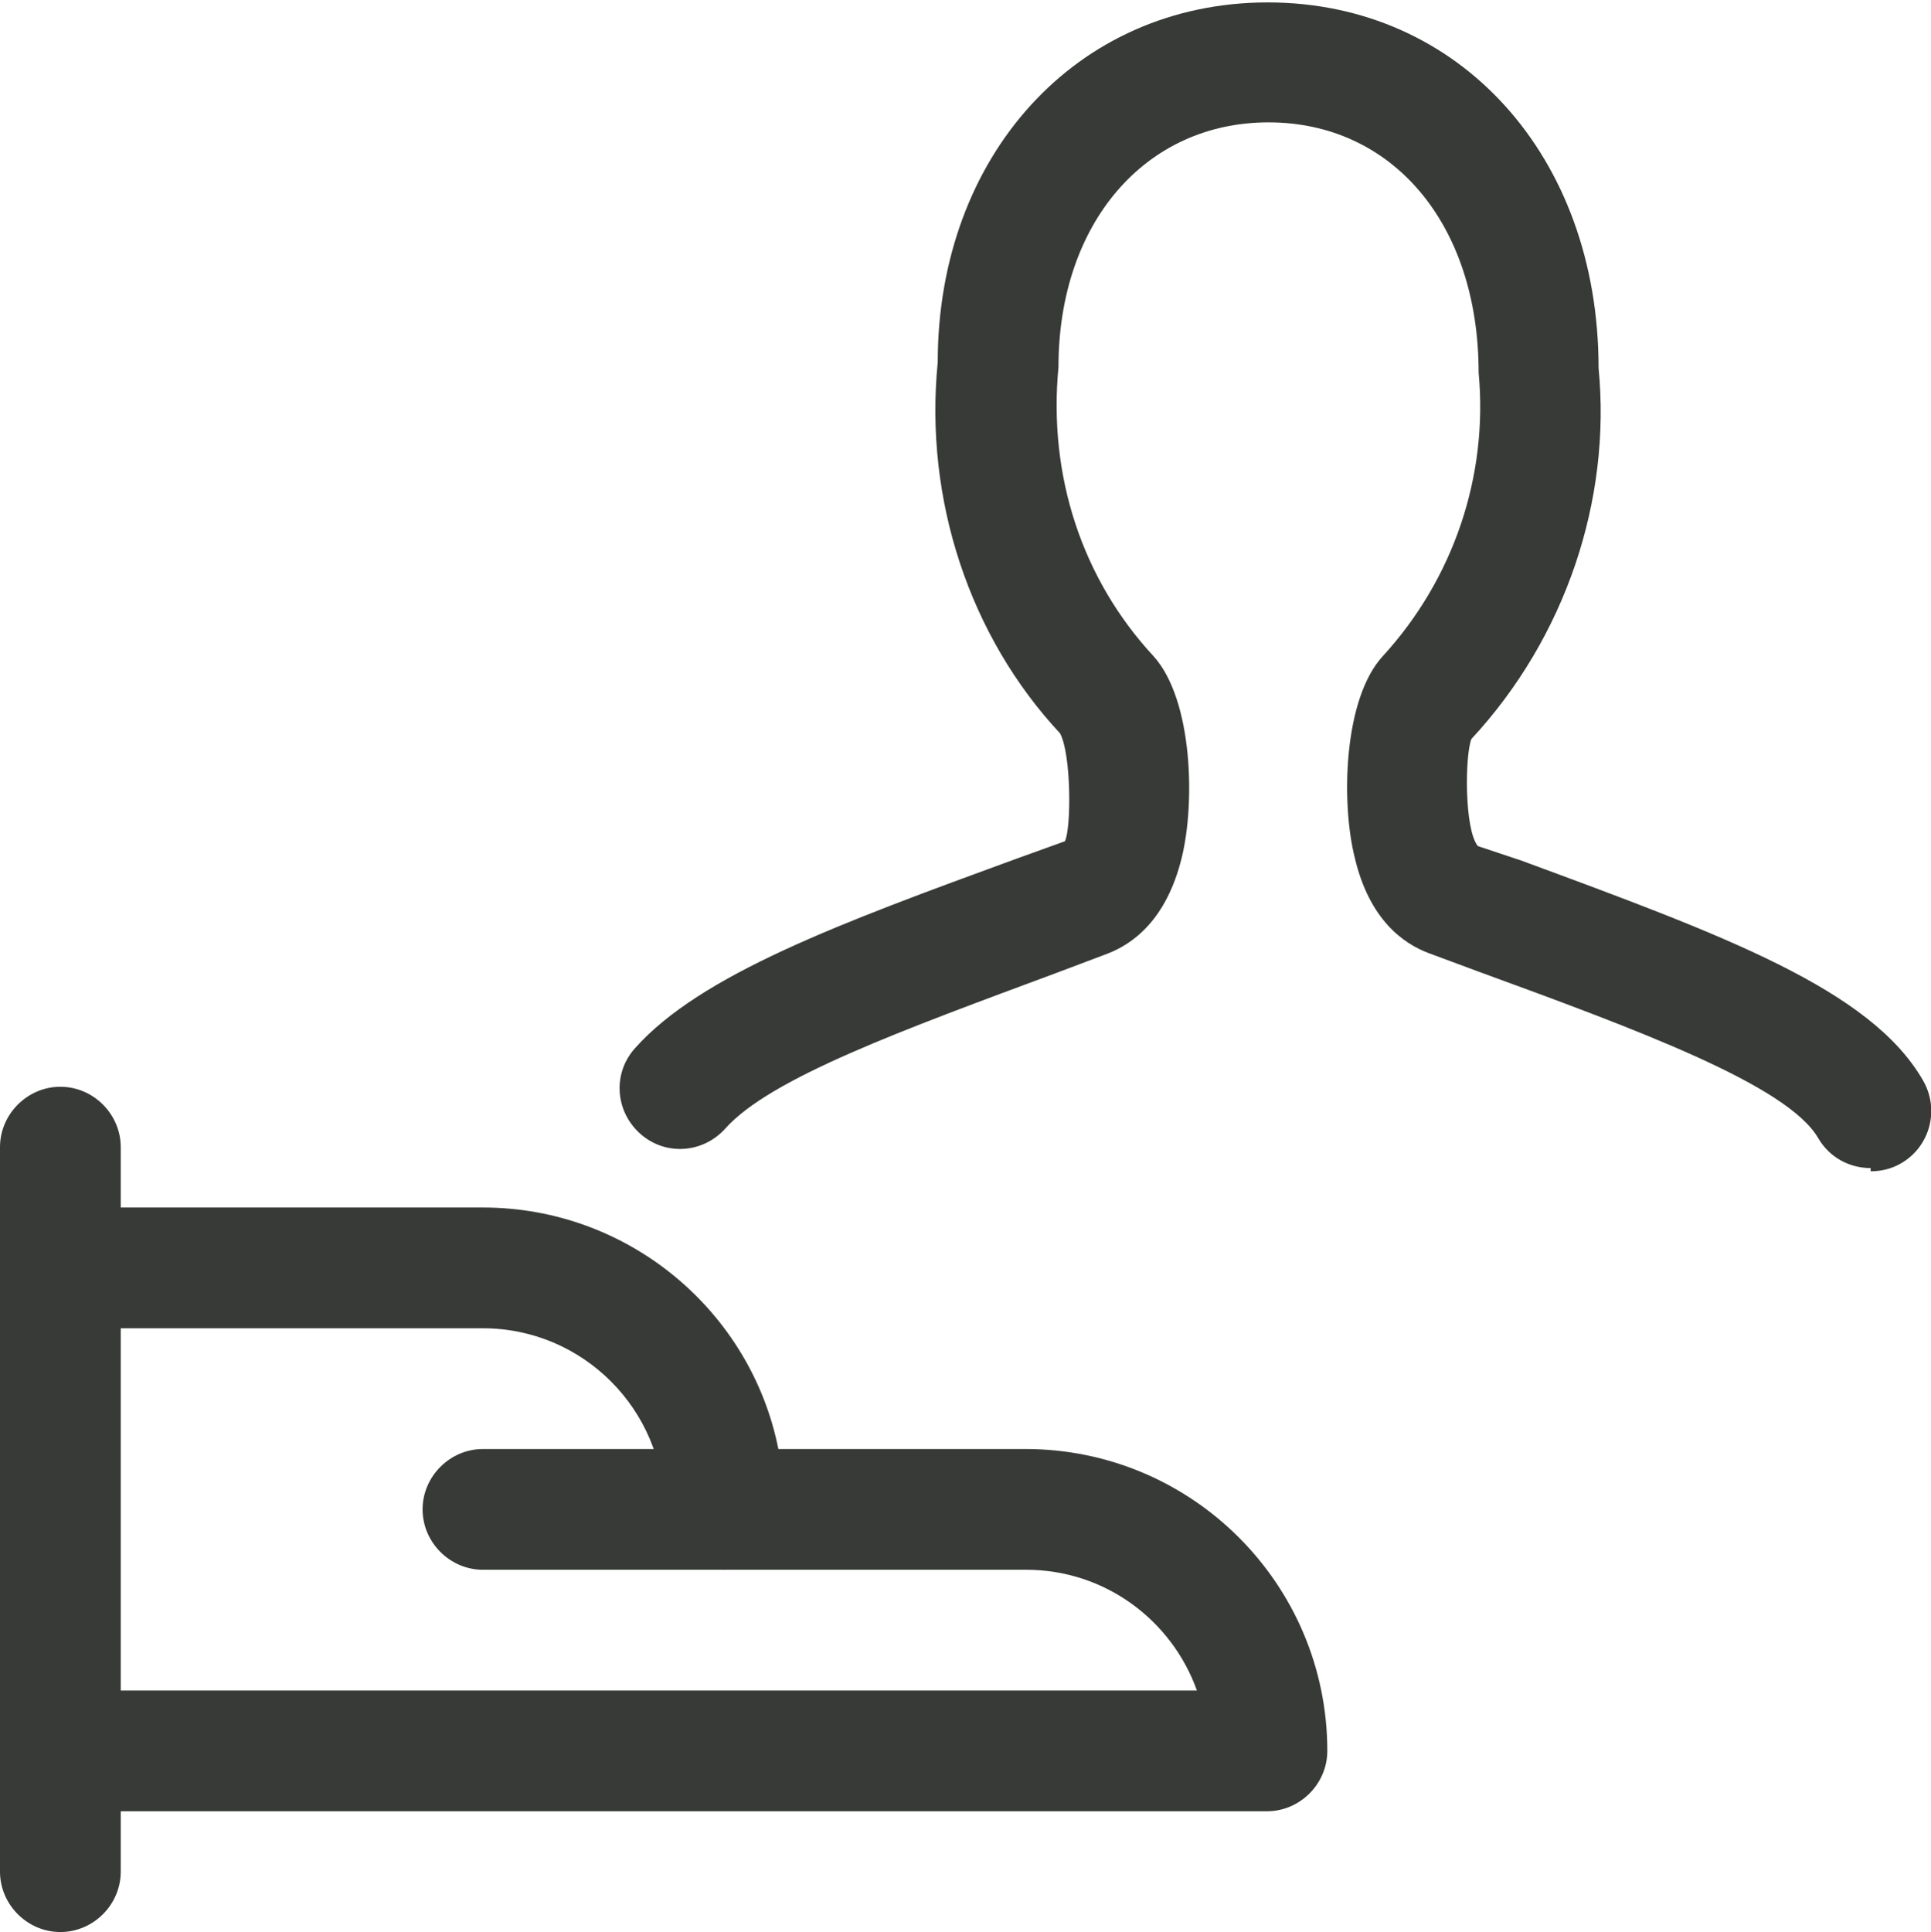 <?xml version="1.0" encoding="UTF-8"?><svg id="Layer_2" xmlns="http://www.w3.org/2000/svg" viewBox="0 0 23.99 24"><defs><style>.cls-1{fill:#373a36;}</style></defs><g id="Icons"><g id="Work-Office-Companies___Human-Resources___human-resources-offer-employee"><g id="Group_194"><g id="human-resources-offer-employee"><path class="cls-1" d="M.75,24c-.41,0-.75-.34-.75-.75V14.25c0-.41,.34-.75,.75-.75s.75,.34,.75,.75v9c0,.41-.34,.75-.75,.75Z"/><path class="cls-1" d="M15.75,22.5H.75c-.41,0-.75-.34-.75-.75s.34-.75,.75-.75H14.87c-.31-.87-1.14-1.5-2.12-1.5h-3.75c-.41,0-.75-.34-.75-.75,0-1.24-1.01-2.25-2.25-2.25H.75c-.41,0-.75-.34-.75-.75s.34-.75,.75-.75H6c1.81,0,3.33,1.29,3.67,3h3.07c2.07,0,3.75,1.68,3.75,3.75,0,.41-.34,.75-.75,.75Z"/><path class="cls-1" d="M9,19.5h-3c-.41,0-.75-.34-.75-.75s.34-.75,.75-.75h3c.41,0,.75,.34,.75,.75s-.34,.75-.75,.75Z"/><path class="cls-1" d="M23.24,14.51c-.26,0-.51-.13-.65-.37-.38-.66-2.25-1.35-4.22-2.07l-.62-.23c-.32-.12-.74-.42-.92-1.19-.17-.68-.14-1.97,.35-2.5,.88-.96,1.31-2.24,1.19-3.52,0-1.86-1.08-3.11-2.61-3.11s-2.61,1.25-2.61,3.04c-.13,1.36,.3,2.64,1.18,3.59,.49,.54,.52,1.83,.35,2.51-.19,.77-.61,1.07-.93,1.19l-.61,.23c-1.91,.71-3.57,1.31-4.13,1.94-.28,.31-.75,.34-1.06,.06-.31-.28-.34-.75-.06-1.06,.81-.91,2.54-1.55,4.73-2.35l.61-.22c.08-.16,.08-1.08-.06-1.34-1.12-1.2-1.69-2.9-1.52-4.61,0-2.56,1.72-4.47,4.1-4.47s4.11,1.91,4.11,4.54c.16,1.64-.41,3.35-1.58,4.61-.08,.2-.09,1.12,.08,1.33l.54,.18c2.52,.93,4.34,1.6,4.99,2.73,.21,.36,.09,.82-.27,1.03-.12,.07-.25,.1-.38,.1Z"/></g></g></g></g></svg>